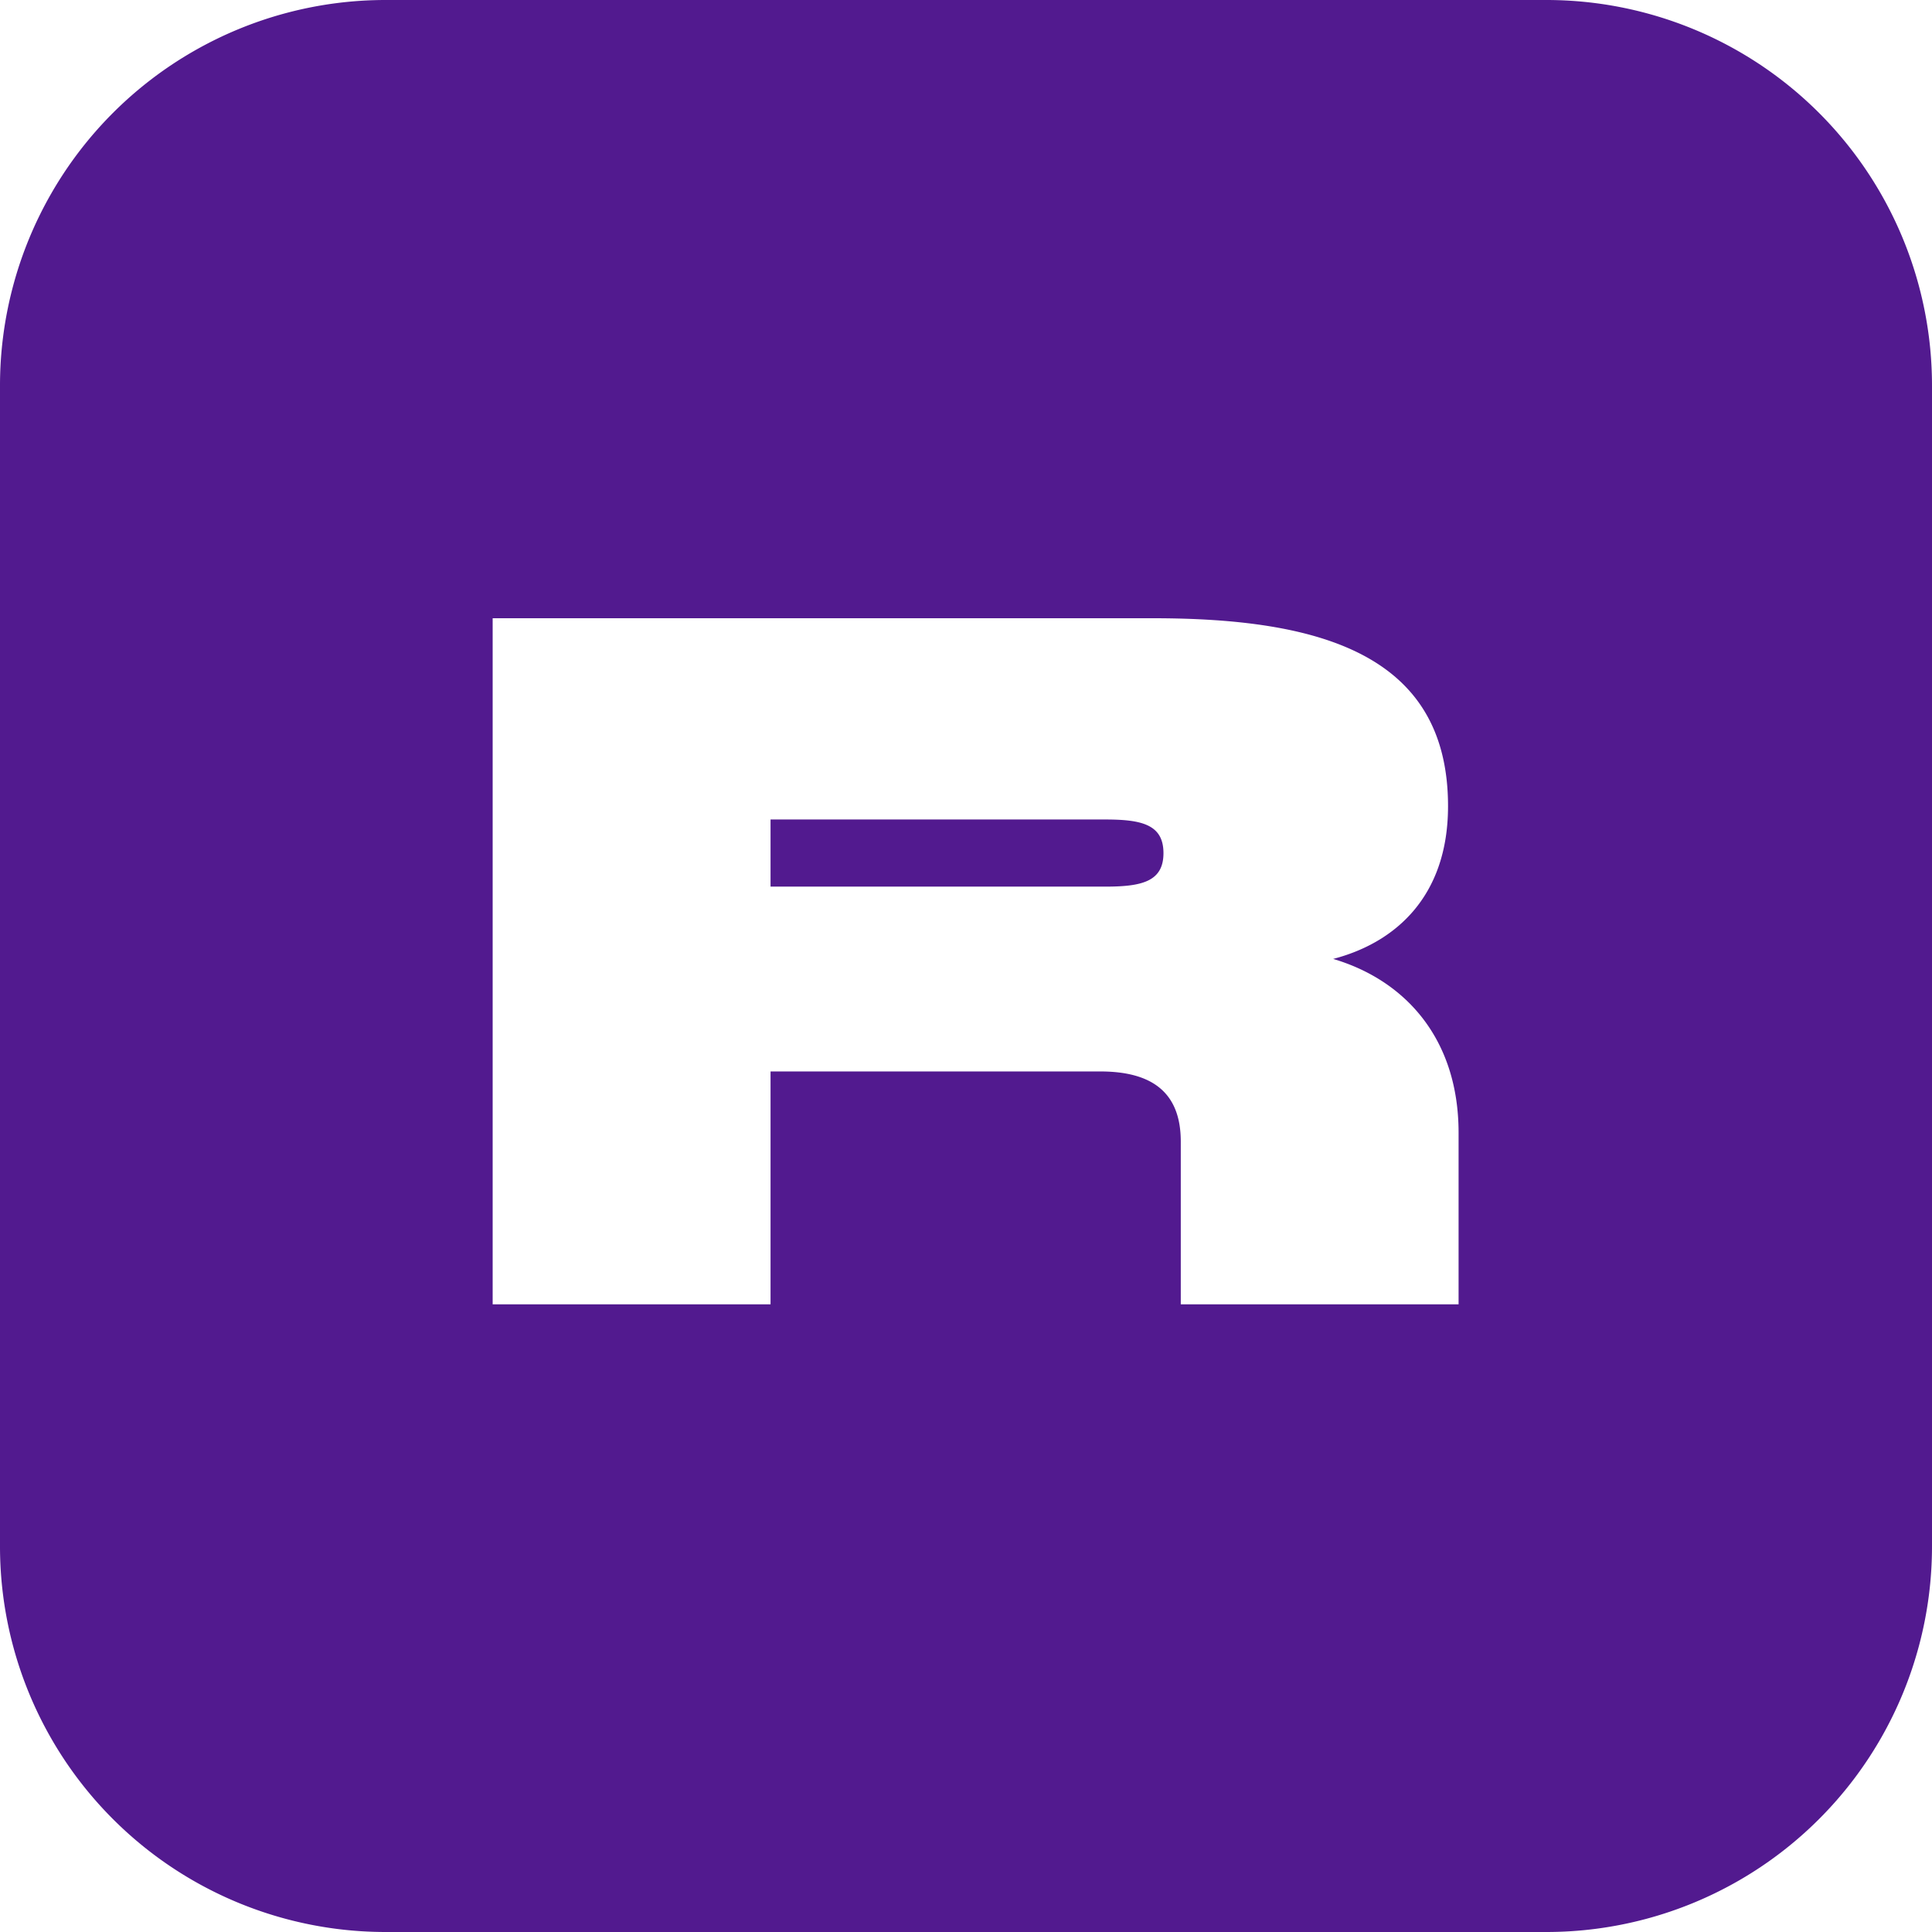 <svg role="img" width="32px" height="32px" viewBox="0 0 24 24" xmlns="http://www.w3.org/2000/svg"><title>Rarible</title><path fill="#521a8f" d="M4.8 0A4.79 4.79 0 000 4.8v14.4A4.79 4.79 0 004.8 24h14.4a4.79 4.79 0 004.8-4.8V4.8A4.79 4.79 0 0019.2 0zm1.32 7.68h8.202c2.06 0 3.666.44 3.666 2.334 0 1.137-.671 1.702-1.427 1.898.904.268 1.558 1 1.558 2.16v2.131h-3.451V14.18c0-.62-.37-.87-1-.87H9.572v2.893H6.12zm3.452 2.5v.834h4.155c.452 0 .726-.06.726-.416 0-.358-.274-.418-.726-.418z"/></svg>